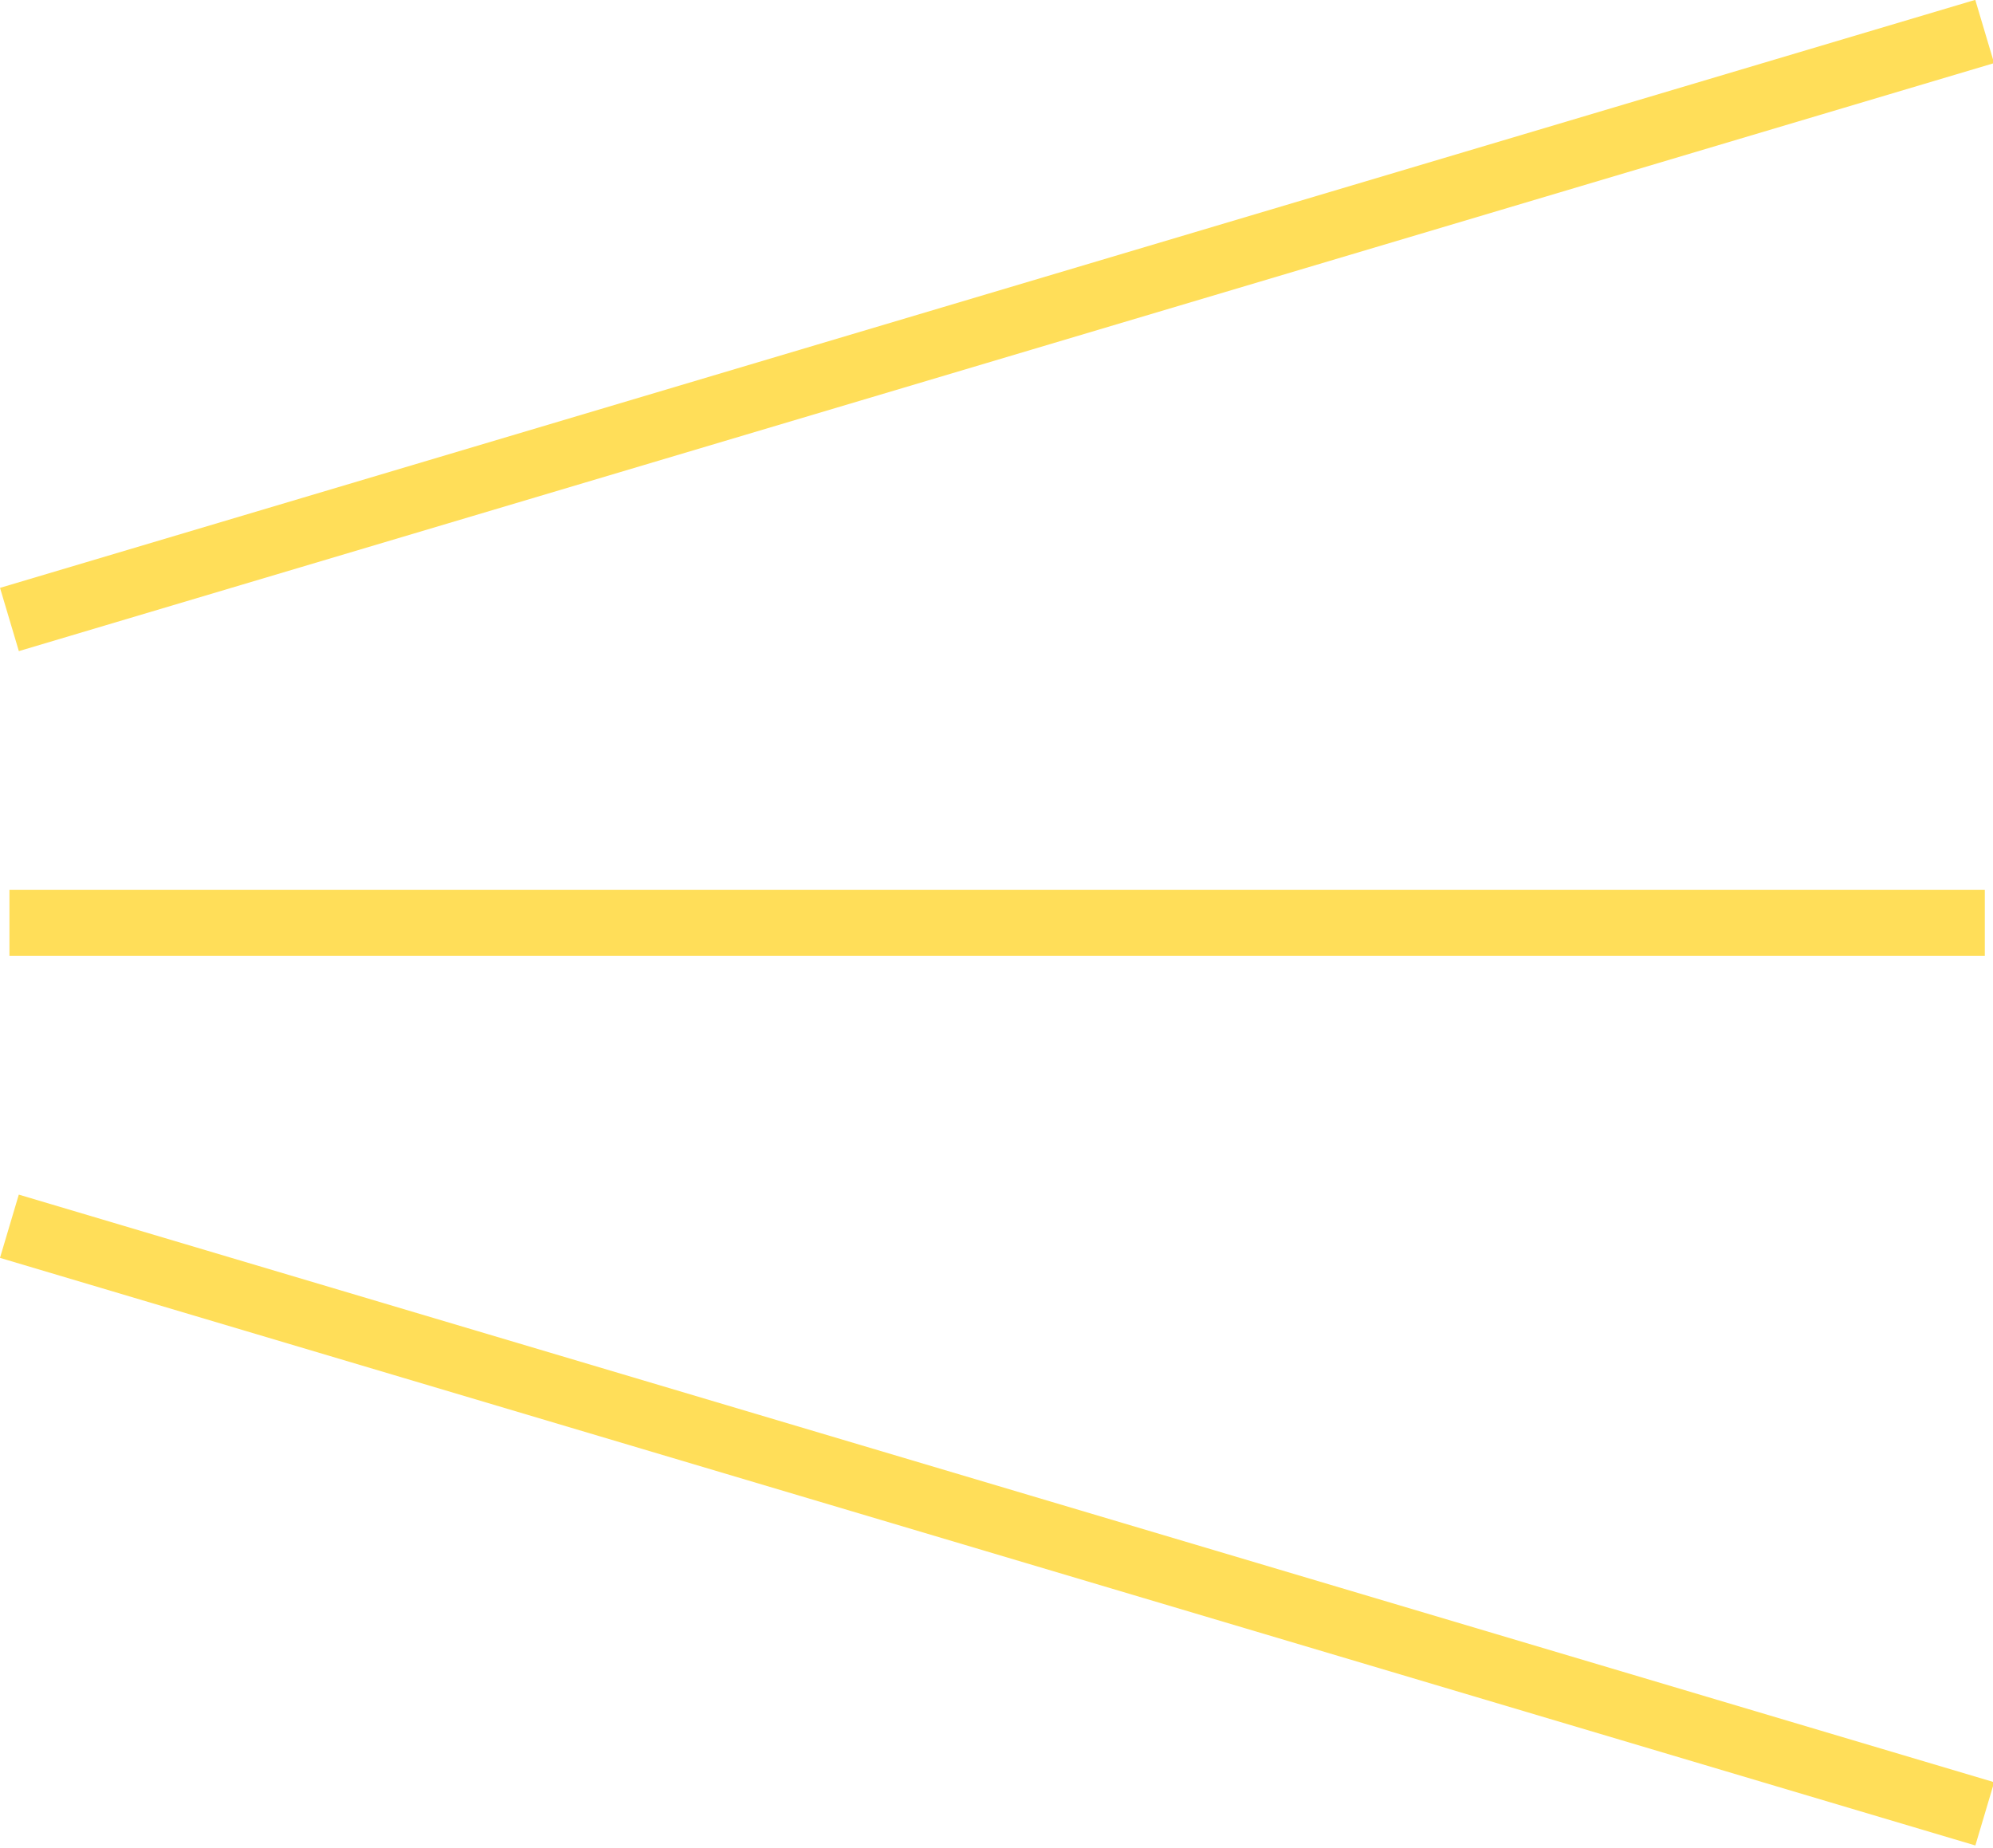 <?xml version="1.0" encoding="UTF-8" standalone="no"?><svg xmlns="http://www.w3.org/2000/svg" xmlns:xlink="http://www.w3.org/1999/xlink" fill="#000000" height="28" preserveAspectRatio="xMidYMid meet" version="1" viewBox="-0.0 -0.0 30.2 28.0" width="30.2" zoomAndPan="magnify"><g><g><g id="change1_1"><path d="M0.143 13.482H30.076V14.482H0.143z" fill="#ffde59"/></g></g><g><g id="change1_3"><path d="M14.609 7.419H15.609V38.648H14.609z" fill="#ffde59" transform="rotate(-73.435 15.108 23.033)"/></g></g><g><g id="change1_2"><path d="M-0.506 4.432H30.723V5.432H-0.506z" fill="#ffde59" transform="rotate(-16.577 15.108 4.932)"/></g></g></g></svg>